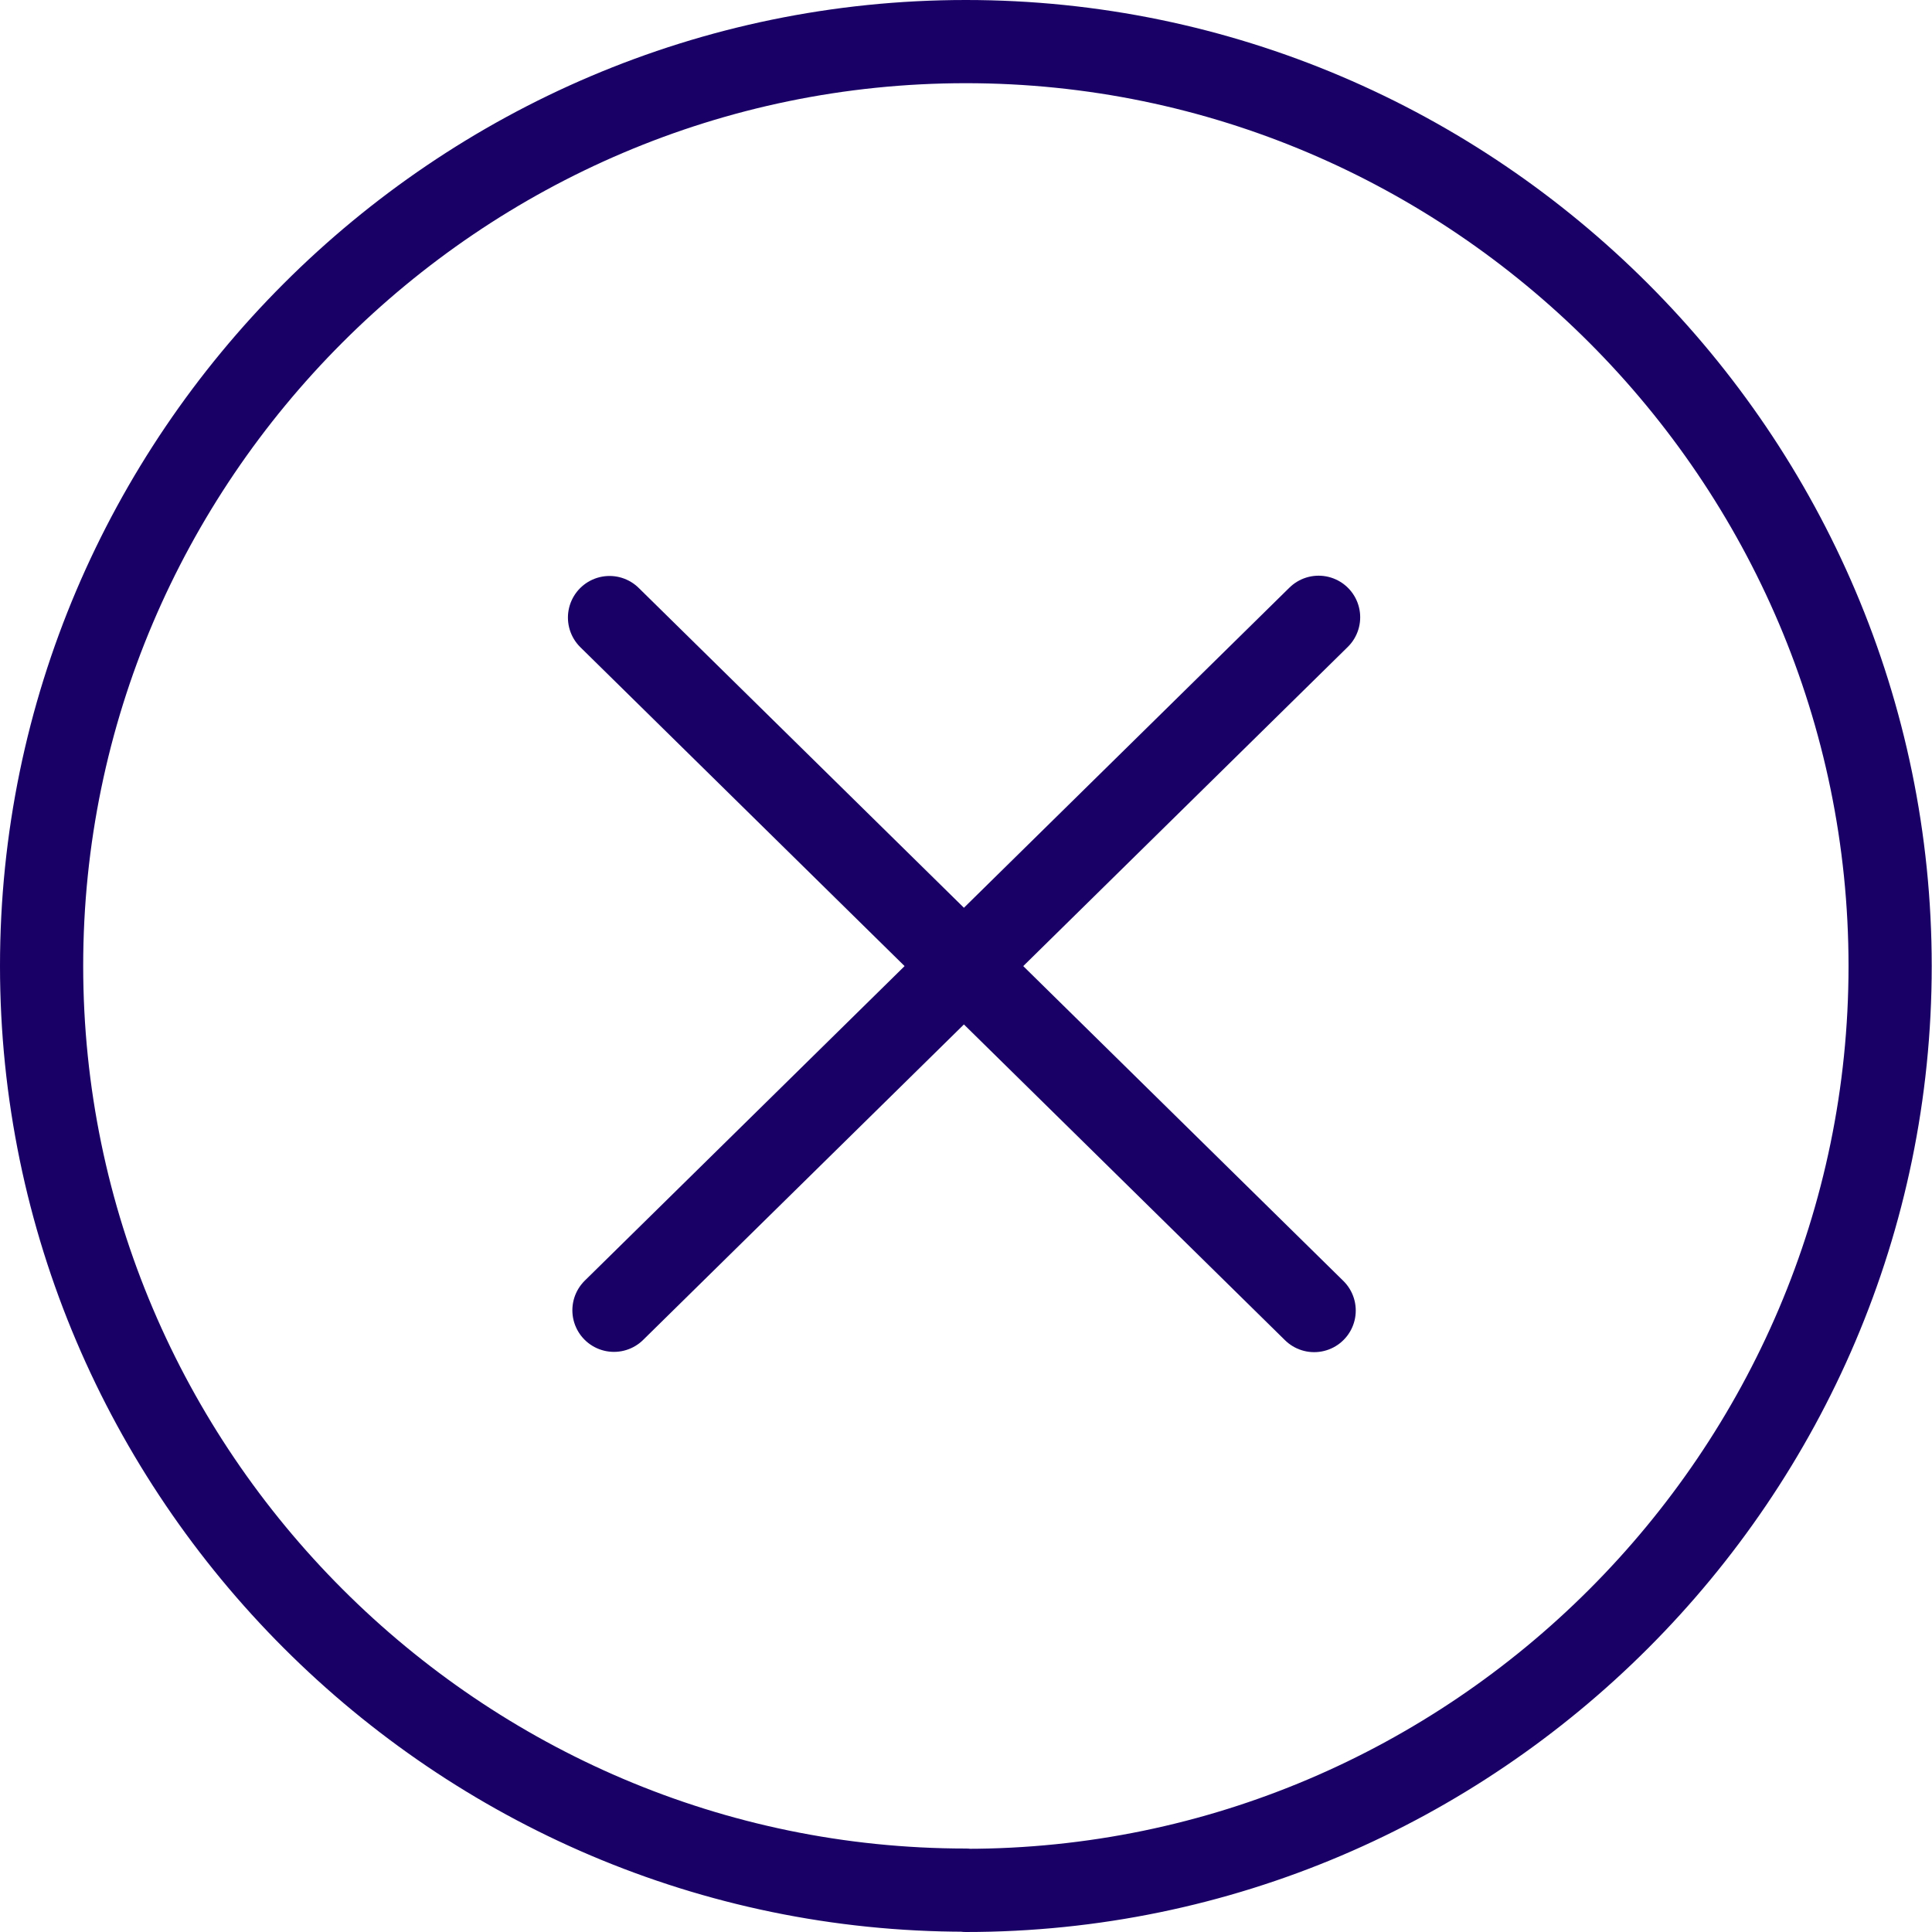 <?xml version="1.0" encoding="UTF-8"?>
<svg id="Layer_2" xmlns="http://www.w3.org/2000/svg" version="1.1" viewBox="0 0 696.7 696.7">
  <!-- Generator: Adobe Illustrator 29.8.1, SVG Export Plug-In . SVG Version: 2.1.1 Build 2)  -->
  <defs>
    <style>
      .st0 {
        fill: none;
        stroke: #190066;
        stroke-linecap: round;
        stroke-linejoin: round;
        stroke-width: 30px;
      }
    </style>
  </defs>
  <g id="Layer_1-2">
    <path class="st0" d="M348.3,681.7c183.3,0,333.3-150,333.3-333.3S531.7,15,348.3,15,15,165,15,348.3s150,333.3,333.3,333.3h0Z"/>
    <path class="st0" d="M221.4,472.5l254.1-249.9"/>
    <path class="st0" d="M473.9,472.6l-254.1-249.9"/>
  </g>
</svg>
